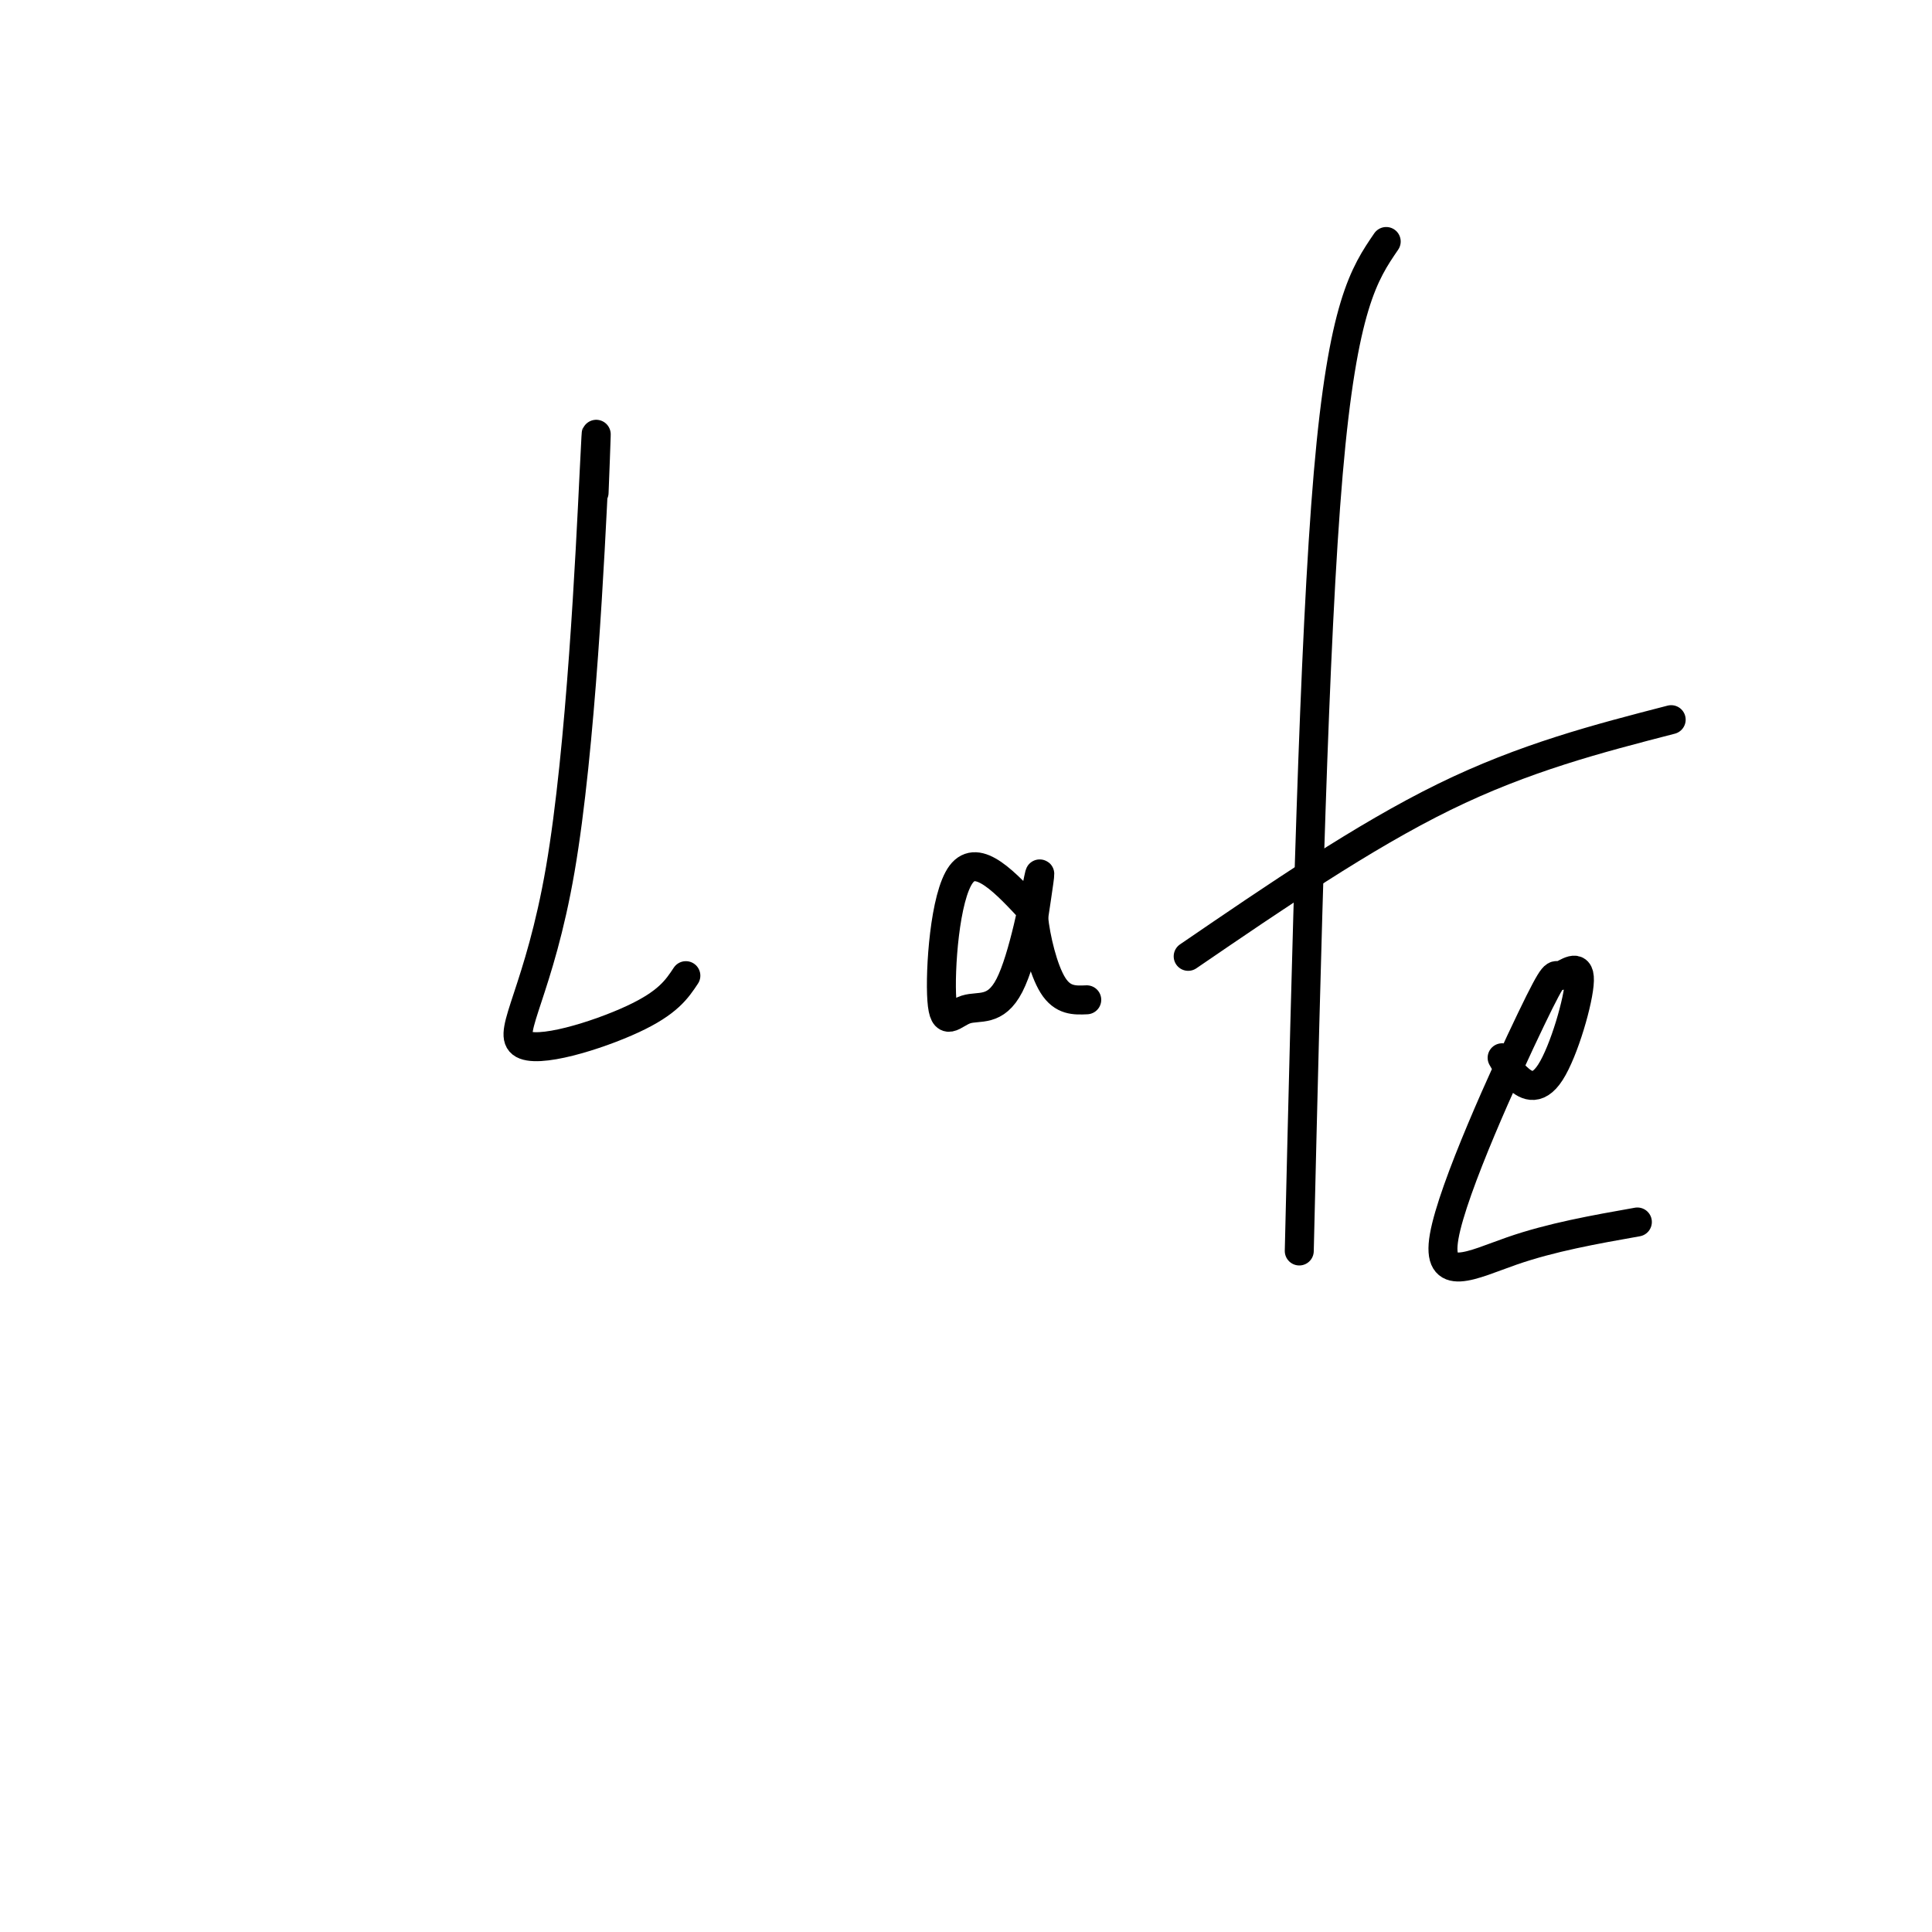 <svg viewBox='0 0 400 400' version='1.1' xmlns='http://www.w3.org/2000/svg' xmlns:xlink='http://www.w3.org/1999/xlink'><g fill='none' stroke='#000000' stroke-width='6' stroke-linecap='round' stroke-linejoin='round'><path d='M123,102c0.384,-9.860 0.769,-19.719 0,-4c-0.769,15.719 -2.691,57.018 -7,82c-4.309,24.982 -11.006,33.649 -8,36c3.006,2.351 15.716,-1.614 23,-5c7.284,-3.386 9.142,-6.193 11,-9'/><path d='M214,189c-5.795,-6.275 -11.590,-12.550 -15,-8c-3.410,4.550 -4.436,19.924 -4,26c0.436,6.076 2.333,2.856 5,2c2.667,-0.856 6.103,0.654 9,-5c2.897,-5.654 5.256,-18.473 6,-22c0.744,-3.527 -0.128,2.236 -1,8'/><path d='M214,190c0.422,4.222 1.978,10.778 4,14c2.022,3.222 4.511,3.111 7,3'/><path d='M287,50c-4.500,6.583 -9.000,13.167 -12,48c-3.000,34.833 -4.500,97.917 -6,161'/><path d='M246,198c18.167,-12.417 36.333,-24.833 53,-33c16.667,-8.167 31.833,-12.083 47,-16'/><path d='M311,219c0.689,1.229 1.377,2.459 3,4c1.623,1.541 4.180,3.394 7,-1c2.820,-4.394 5.903,-15.034 6,-19c0.097,-3.966 -2.792,-1.256 -4,-1c-1.208,0.256 -0.736,-1.942 -6,9c-5.264,10.942 -16.263,35.023 -18,45c-1.737,9.977 5.790,5.851 14,3c8.210,-2.851 17.105,-4.425 26,-6'/></g>
</svg>